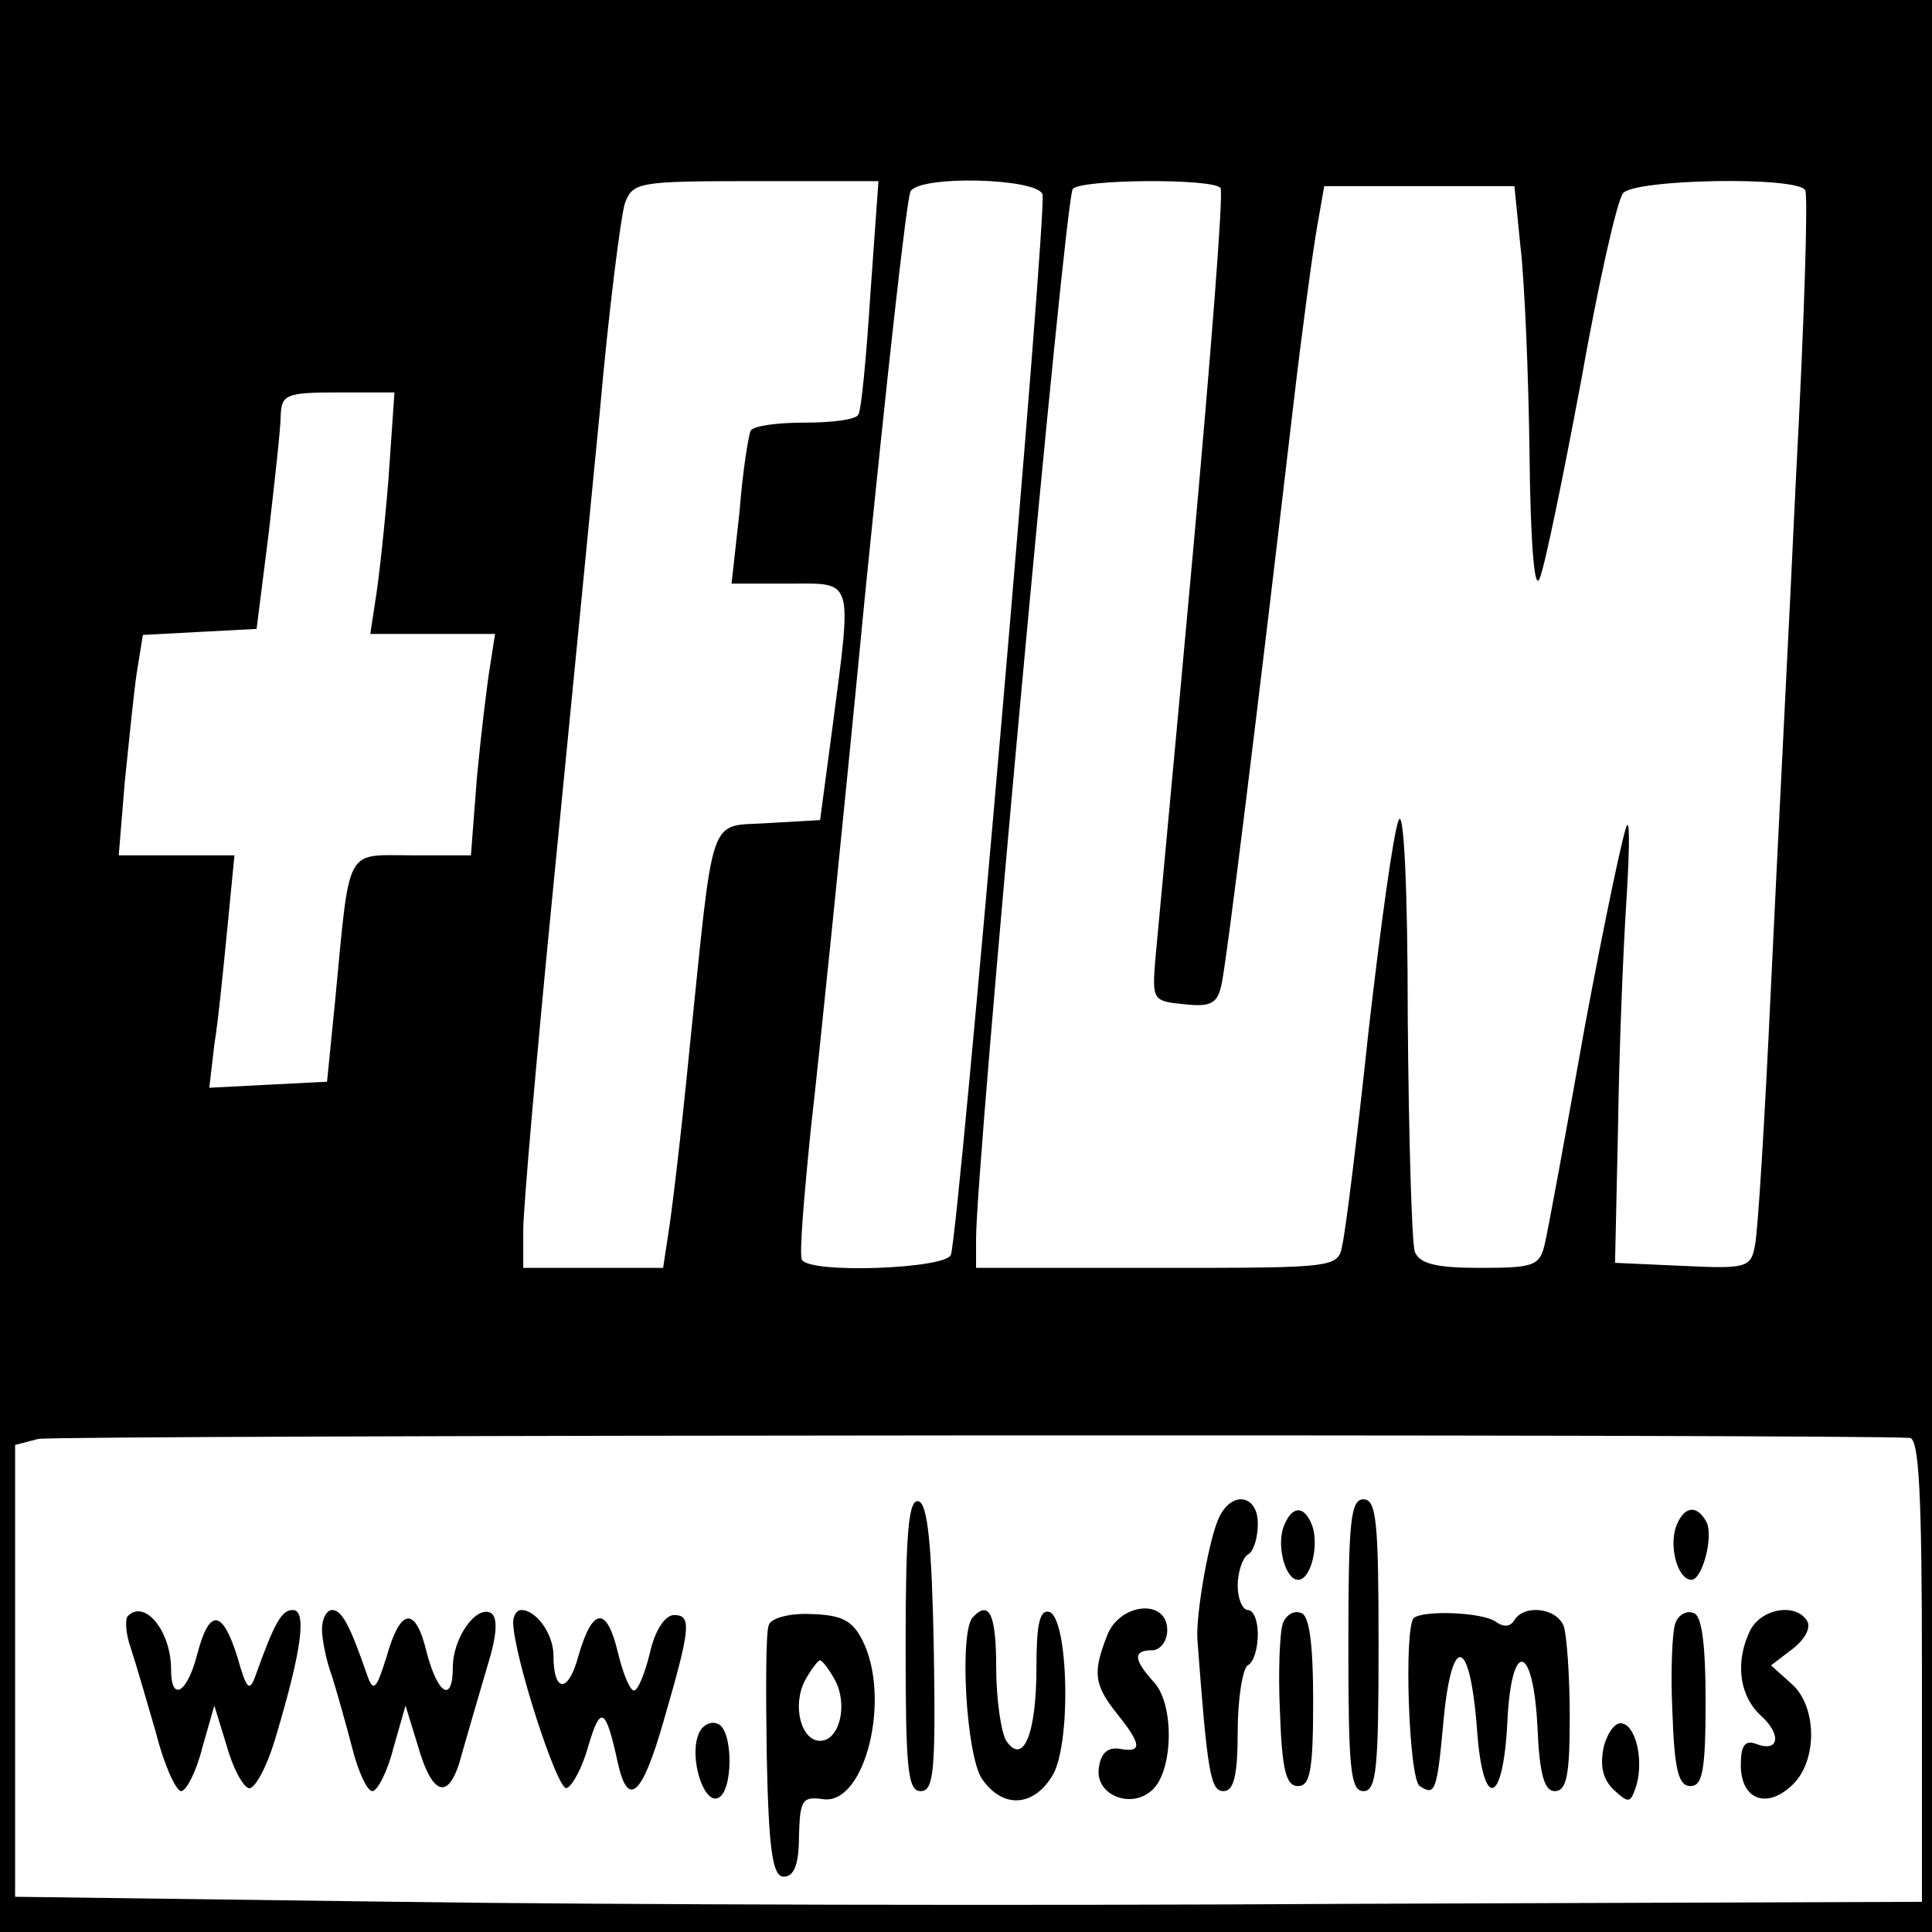 <?xml version="1.0" standalone="no"?>
<!DOCTYPE svg PUBLIC "-//W3C//DTD SVG 20010904//EN"
 "http://www.w3.org/TR/2001/REC-SVG-20010904/DTD/svg10.dtd">
<svg version="1.0" xmlns="http://www.w3.org/2000/svg"
 width="192pt" height="192pt" viewBox="0 0 192 192"
 preserveAspectRatio="xMidYMid meet">

<g transform="translate(0,192) scale(0.1,-0.1)"
fill="#000000" stroke="none">
<path d="M0 960 l0 -960 960 0 960 0 0 960 0 960 -960 0 -960 0 0 -960z m865
668 c-4 -62 -9 -116 -12 -120 -2 -5 -26 -8 -53 -8 -27 0 -51 -3 -54 -8 -2 -4
-8 -40 -11 -80 l-8 -72 57 0 c65 0 63 8 43 -145 l-12 -90 -52 -3 c-60 -4 -53
16 -78 -227 -8 -82 -18 -165 -21 -182 l-5 -33 -69 0 -70 0 0 38 c0 20 13 170
29 332 16 162 37 378 47 480 9 102 21 195 25 208 8 21 13 22 130 22 l122 0 -8
-112z m171 99 c5 -14 -83 -1030 -91 -1054 -5 -14 -140 -19 -148 -5 -3 4 2 63
9 132 8 69 32 304 53 522 22 219 42 402 46 408 10 16 125 13 131 -3z m177 6
c3 -5 -10 -170 -28 -368 -18 -198 -35 -378 -37 -400 -3 -39 -2 -40 29 -43 27
-3 33 1 37 20 5 22 36 273 71 573 9 77 20 158 24 180 l7 40 94 0 95 0 6 -60
c4 -33 8 -125 9 -205 1 -92 5 -138 10 -125 5 11 23 99 41 195 17 96 36 181 42
188 11 14 173 17 181 3 3 -5 -1 -132 -9 -282 -7 -151 -19 -380 -25 -509 -6
-129 -13 -245 -16 -258 -4 -22 -9 -23 -72 -20 l-67 3 3 135 c1 74 5 173 8 220
3 47 4 83 1 80 -3 -3 -22 -93 -42 -200 -19 -107 -37 -205 -40 -217 -5 -21 -11
-23 -64 -23 -44 0 -60 4 -65 16 -3 9 -6 113 -7 232 0 132 -4 209 -9 197 -5
-11 -18 -105 -30 -210 -11 -104 -23 -200 -26 -212 -4 -23 -6 -23 -184 -23
l-180 0 0 29 c0 73 88 1030 96 1043 6 10 141 11 147 1z m-827 -290 c-4 -49
-10 -103 -13 -120 l-5 -33 62 0 62 0 -5 -32 c-3 -18 -9 -68 -13 -110 l-6 -78
-59 0 c-67 0 -61 11 -76 -145 l-8 -80 -59 -3 -58 -3 5 43 c4 24 9 76 13 116
l7 72 -58 0 -57 0 6 73 c4 39 9 89 12 109 l6 37 56 3 57 3 12 95 c6 52 12 105
12 118 1 20 6 22 57 22 l56 0 -6 -87z m1512 -952 c9 -1 12 -54 12 -231 l0
-230 -567 -2 c-313 -2 -739 -1 -948 2 l-380 5 0 225 0 224 23 6 c18 4 1811 5
1860 1z"/>
<path d="M900 286 c0 -124 2 -146 15 -146 13 0 15 20 13 142 -2 102 -6 143
-15 146 -10 3 -13 -30 -13 -142z"/>
<path d="M1212 413 c-10 -19 -24 -98 -22 -123 10 -133 13 -150 26 -150 10 0
14 15 14 59 0 33 5 63 10 66 6 3 10 17 10 31 0 13 -4 24 -10 24 -5 0 -10 11
-10 24 0 14 5 28 10 31 6 3 10 17 10 31 0 28 -25 33 -38 7z"/>
<path d="M1340 285 c0 -122 2 -145 15 -145 13 0 15 23 15 145 0 122 -2 145
-15 145 -13 0 -15 -23 -15 -145z"/>
<path d="M1275 401 c-6 -20 3 -51 15 -51 13 0 21 35 14 54 -8 21 -21 20 -29
-3z"/>
<path d="M1665 401 c-6 -21 3 -51 16 -51 11 0 23 46 14 59 -10 17 -23 13 -30
-8z"/>
<path d="M127 314 c-3 -3 -2 -18 3 -32 5 -15 16 -53 25 -84 8 -32 20 -58 25
-58 5 0 15 19 21 43 l12 42 12 -39 c6 -22 16 -41 22 -43 6 -2 19 22 28 54 25
84 30 123 16 123 -11 0 -18 -12 -37 -65 -6 -17 -9 -14 -18 18 -15 48 -28 49
-40 3 -10 -39 -26 -48 -26 -15 0 38 -26 70 -43 53z"/>
<path d="M320 301 c0 -10 4 -31 10 -47 5 -16 14 -48 20 -71 6 -24 15 -43 20
-43 5 0 15 19 21 43 l12 42 12 -39 c15 -53 32 -56 44 -9 6 21 17 59 25 86 10
32 11 49 4 54 -15 8 -38 -25 -38 -54 0 -36 -15 -27 -26 15 -11 46 -26 45 -40
-5 -10 -32 -13 -35 -19 -18 -17 49 -25 65 -35 65 -5 0 -10 -8 -10 -19z"/>
<path d="M510 308 c0 -32 44 -168 53 -165 6 2 16 21 22 43 12 40 17 37 29 -18
10 -45 24 -33 45 40 27 93 29 107 11 107 -9 0 -19 -15 -24 -37 -5 -21 -12 -38
-16 -38 -4 0 -11 17 -16 38 -11 46 -25 45 -39 -3 -10 -38 -25 -38 -25 0 0 21
-17 45 -32 45 -4 0 -8 -5 -8 -12z"/>
<path d="M764 305 c-3 -6 -3 -65 -2 -131 2 -95 6 -119 17 -119 10 0 15 12 15
40 1 36 3 40 24 37 42 -6 68 101 39 158 -10 20 -21 25 -51 26 -21 1 -40 -4
-42 -11z m66 -55 c13 -25 4 -60 -15 -60 -19 0 -28 35 -15 60 6 11 13 20 15 20
2 0 9 -9 15 -20z"/>
<path d="M967 313 c-14 -13 -7 -138 9 -161 20 -29 50 -28 69 2 20 29 17 157
-2 164 -10 3 -13 -13 -13 -55 0 -66 -13 -98 -30 -73 -5 8 -10 41 -10 73 0 53
-7 67 -23 50z"/>
<path d="M1100 294 c-14 -36 -13 -48 10 -77 25 -31 25 -39 3 -35 -12 2 -19 -4
-21 -19 -4 -27 33 -42 54 -21 20 20 21 84 1 106 -21 23 -21 32 -2 32 8 0 15 9
15 20 0 32 -48 27 -60 -6z"/>
<path d="M1275 307 c-3 -7 -5 -47 -3 -88 2 -58 6 -74 18 -74 12 0 15 16 15 84
0 59 -4 86 -12 88 -7 3 -15 -2 -18 -10z"/>
<path d="M1405 312 c-10 -10 -5 -161 6 -167 15 -10 17 -5 23 59 8 94 27 92 34
-5 6 -79 26 -73 30 10 4 83 26 78 30 -7 2 -46 7 -62 17 -62 12 0 15 16 15 74
0 41 -3 81 -6 90 -7 18 -39 22 -49 6 -4 -7 -11 -7 -18 -2 -13 10 -73 12 -82 4z"/>
<path d="M1665 307 c-3 -7 -5 -47 -3 -88 2 -58 6 -74 18 -74 12 0 15 16 15 84
0 59 -4 86 -12 88 -7 3 -15 -2 -18 -10z"/>
<path d="M1740 301 c-16 -31 -12 -66 10 -86 21 -19 18 -37 -5 -28 -11 4 -15
-2 -15 -21 0 -34 25 -44 50 -21 27 24 26 80 0 102 l-20 18 21 16 c12 9 19 21
15 28 -11 18 -44 13 -56 -8z"/>
<path d="M694 196 c-9 -23 5 -68 19 -63 16 5 16 69 0 74 -7 3 -16 -2 -19 -11z"/>
<path d="M1594 185 c-4 -18 -2 -32 9 -43 15 -14 17 -14 22 0 9 24 2 61 -12 65
-7 3 -15 -8 -19 -22z"/>
</g>
</svg>
